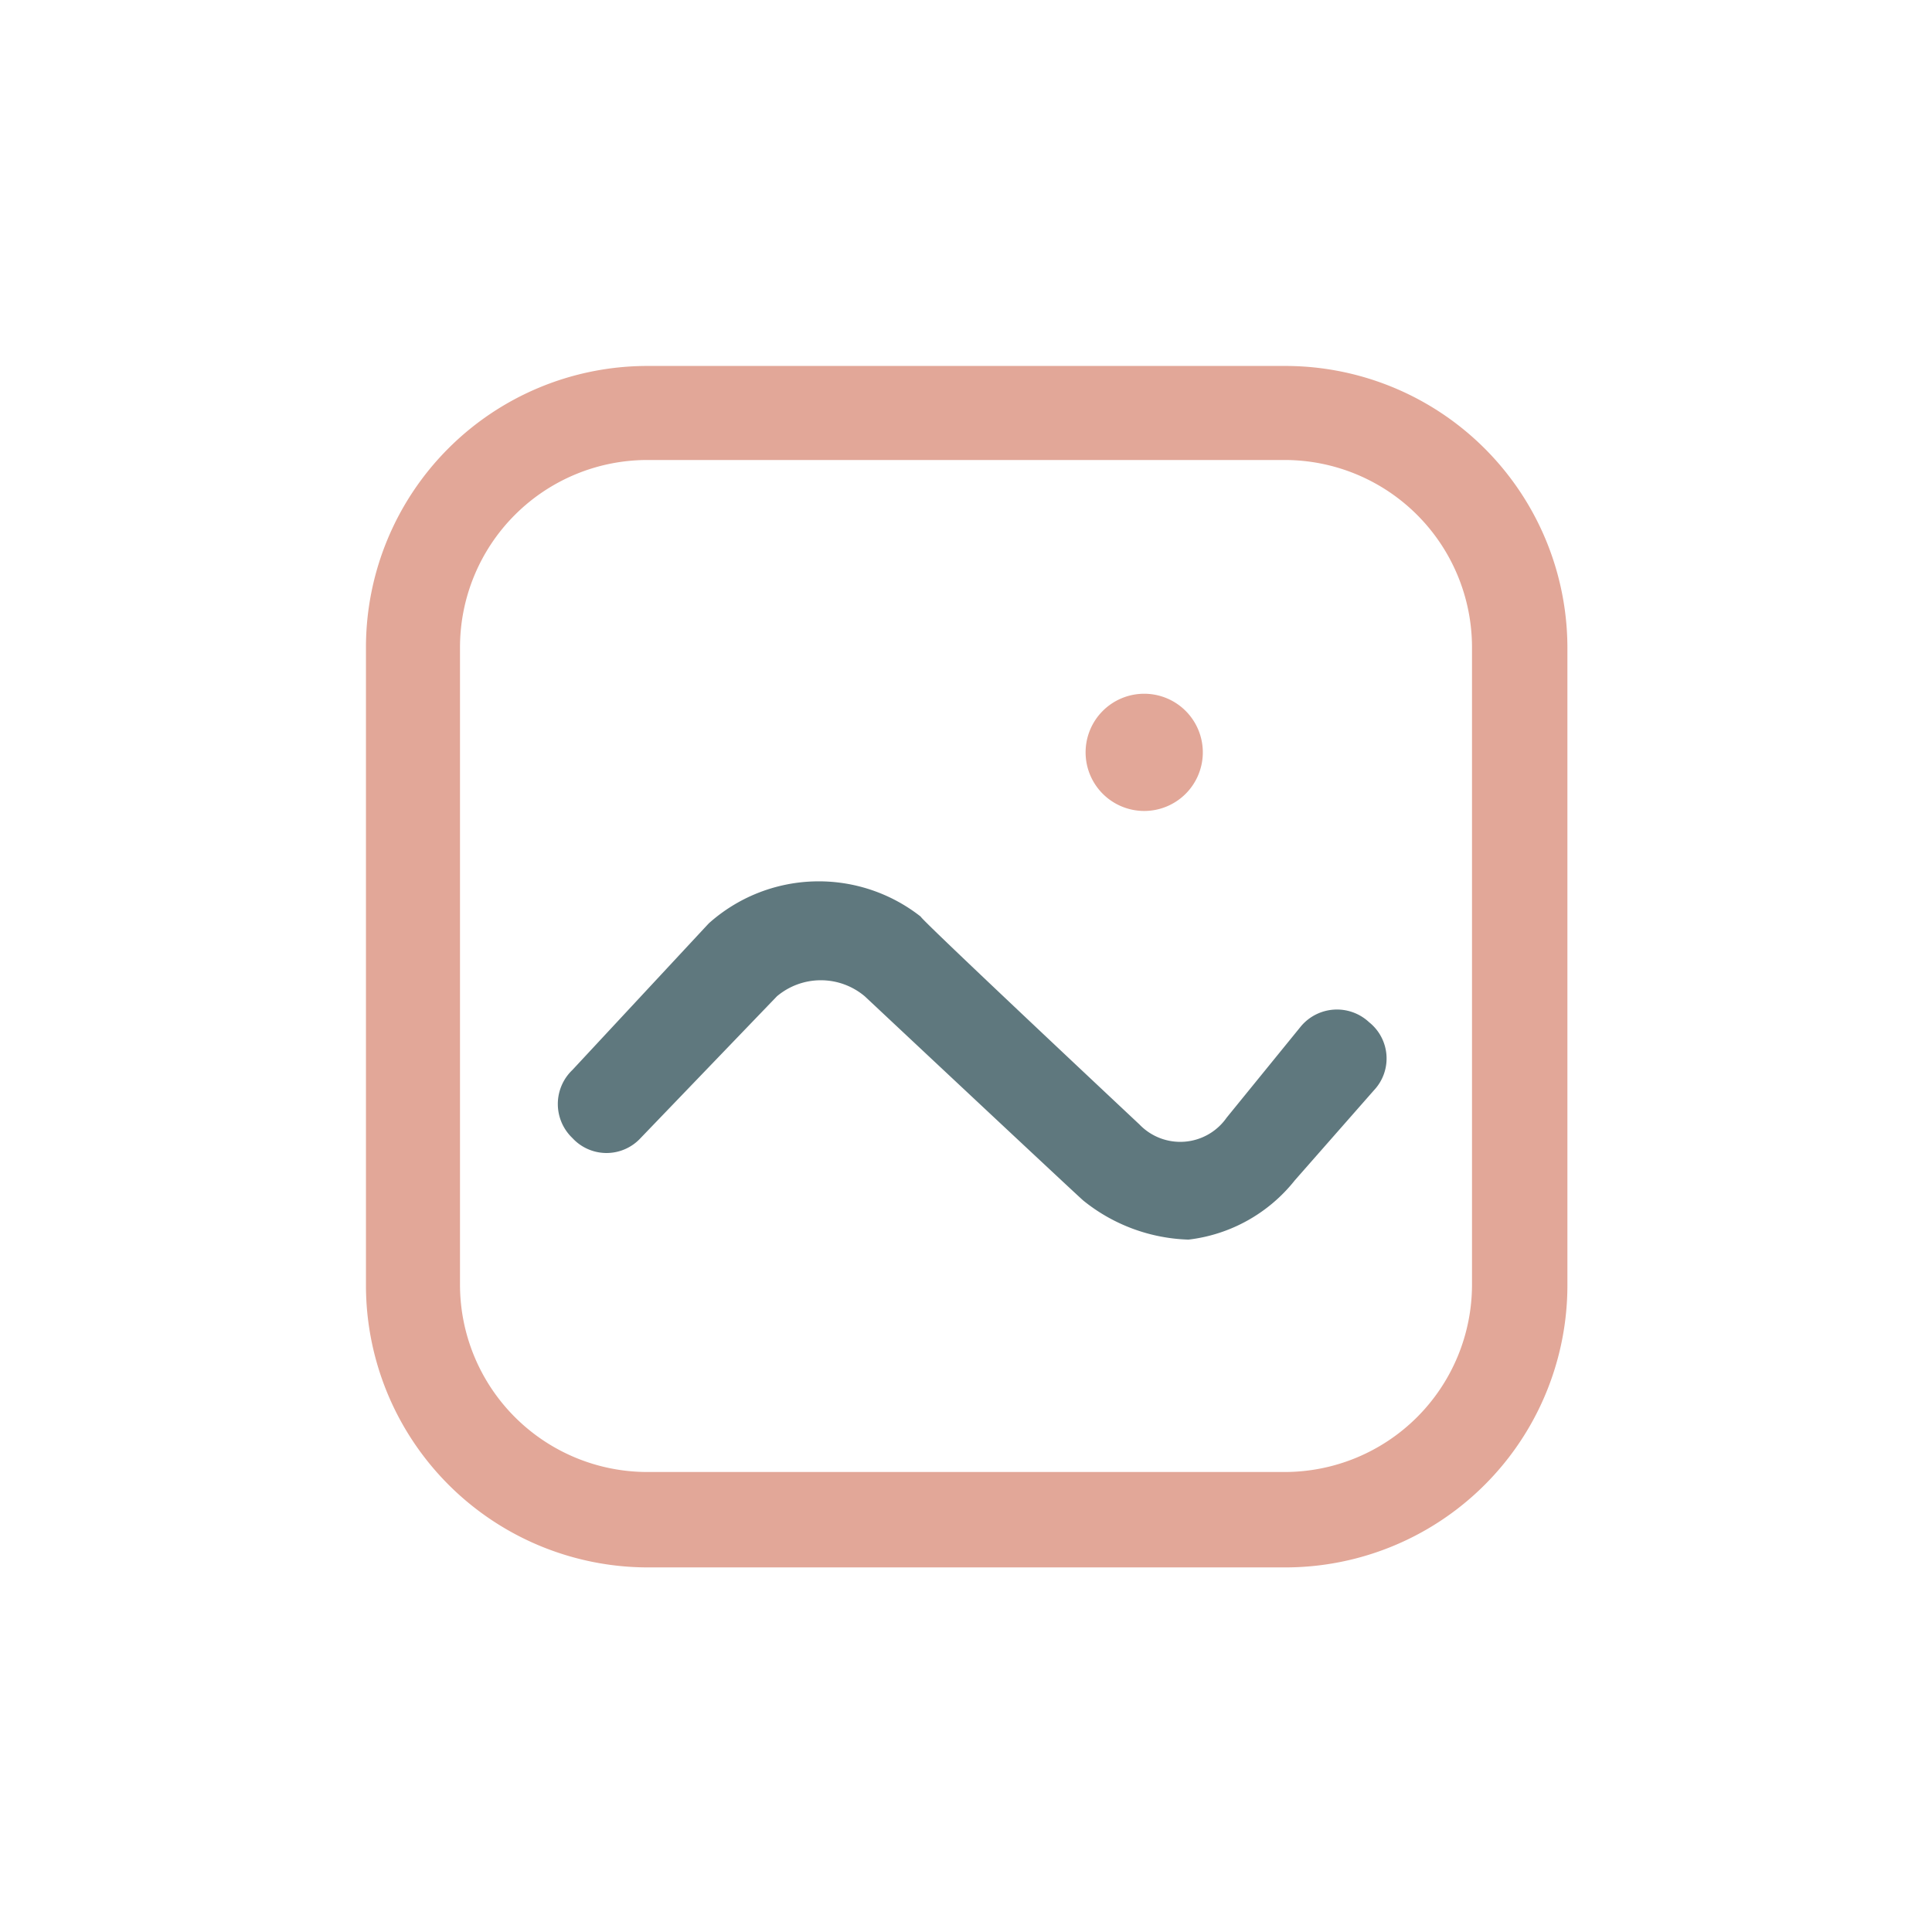 <svg id="Ebene_1" data-name="Ebene 1" xmlns="http://www.w3.org/2000/svg" viewBox="0 0 28.35 28.35"><defs><style>.cls-1{fill:#e2a798;}.cls-2{fill:#5f787e;}</style></defs><path class="cls-1" d="M18.85,5.37H9.5A4.13,4.13,0,0,0,5.37,9.5v9.35A4.14,4.14,0,0,0,9.5,23h9.35A4.14,4.14,0,0,0,23,18.85V9.5A4.14,4.14,0,0,0,18.85,5.37ZM21.6,18.85a2.75,2.75,0,0,1-2.75,2.75H9.5a2.75,2.75,0,0,1-2.75-2.75V9.5A2.75,2.75,0,0,1,9.5,6.75h9.35A2.75,2.75,0,0,1,21.6,9.5Z"/><path class="cls-1" d="M16.79,11.9a.86.86,0,1,0-.86-.86A.86.86,0,0,0,16.79,11.9Z"/><path class="cls-2" d="M20.09,15a.69.69,0,0,0-1,.06h0L18,16.4a.83.83,0,0,1-1.28.1s-3.2-3-3.21-3.05a2.42,2.42,0,0,0-3.11.1l-2,2.15a.69.69,0,0,0,0,1,.68.68,0,0,0,1,0h0l2-2.08a1,1,0,0,1,1.29,0s3.2,3,3.21,3a2.58,2.58,0,0,0,1.54.57A2.34,2.34,0,0,0,19,17.32h0L20.16,16a.68.68,0,0,0-.07-1Z"/></svg>